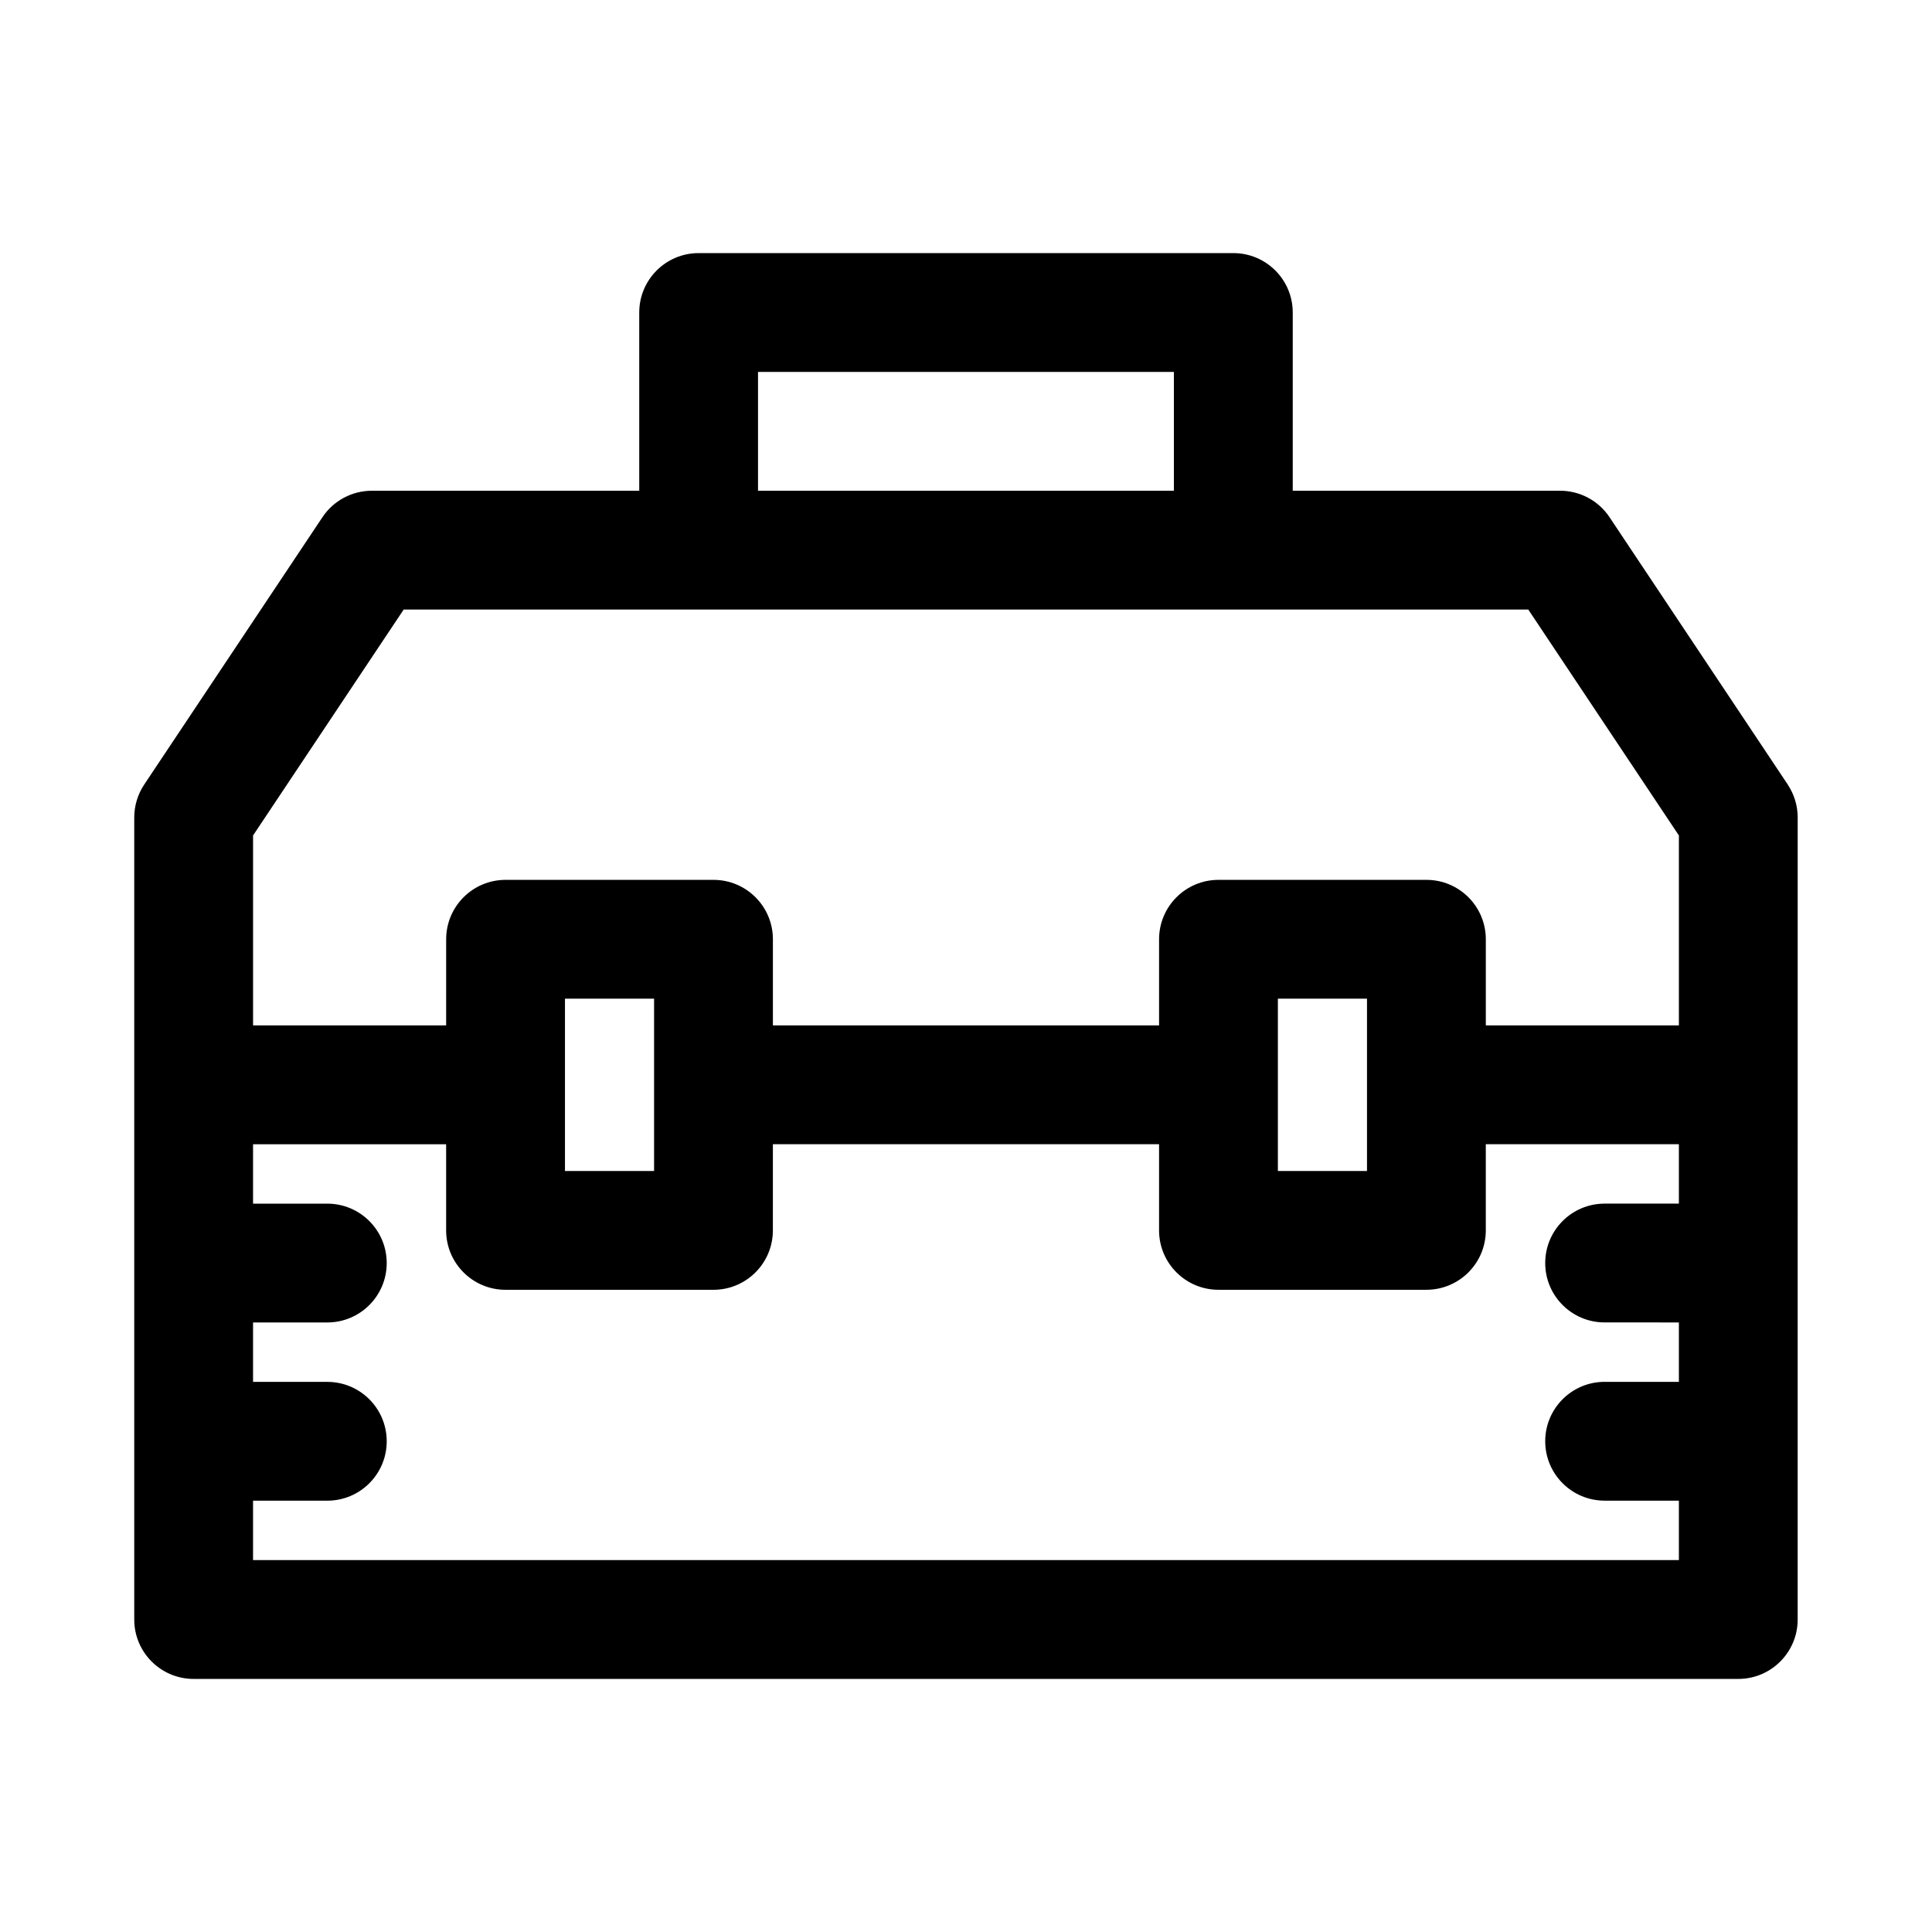 <?xml version="1.0" encoding="UTF-8"?>
<!-- Uploaded to: ICON Repo, www.iconrepo.com, Generator: ICON Repo Mixer Tools -->
<svg fill="#000000" width="800px" height="800px" version="1.1" viewBox="144 144 512 512" xmlns="http://www.w3.org/2000/svg">
 <path d="m617.77 351.91-47.23-70.848c-2.922-4.383-7.836-7.012-13.102-7.012h-70.848v-47.234c0-8.695-7.051-15.742-15.742-15.742h-141.7c-8.695 0-15.742 7.051-15.742 15.742v47.23l-70.852 0.004c-5.266 0-10.18 2.629-13.102 7.012l-47.23 70.848c-1.723 2.582-2.644 5.625-2.644 8.73v212.55c0 8.695 7.051 15.742 15.742 15.742h409.34c8.695 0 15.742-7.051 15.742-15.742l0.004-212.55c0-3.106-0.922-6.148-2.644-8.73zm-68.758-46.371 39.914 59.871v50.336h-51.168v-22.832c0-8.695-7.051-15.742-15.742-15.742h-55.105c-8.695 0-15.742 7.051-15.742 15.742v22.832h-102.34v-22.832c0-8.695-7.051-15.742-15.742-15.742h-55.105c-8.695 0-15.742 7.051-15.742 15.742l-0.004 22.832h-51.168v-50.34l39.914-59.867zm-255.29 103.12h23.617v45.664h-23.617zm188.93 0h23.617v45.664h-23.617zm-271.59 148.78v-15.742h19.68c8.695 0 15.742-7.051 15.742-15.742 0-8.695-7.051-15.742-15.742-15.742l-19.68-0.004v-15.742h19.68c8.695 0 15.742-7.051 15.742-15.742 0-8.695-7.051-15.742-15.742-15.742l-19.68-0.004v-15.742h51.168v22.832c0 8.695 7.051 15.742 15.742 15.742h55.105c8.695 0 15.742-7.051 15.742-15.742l0.004-22.836h102.34v22.832c0 8.695 7.051 15.742 15.742 15.742h55.105c8.695 0 15.742-7.051 15.742-15.742v-22.832h51.168v15.742h-19.68c-8.695 0-15.742 7.051-15.742 15.742 0 8.695 7.051 15.742 15.742 15.742l19.68 0.004v15.742h-19.68c-8.695 0-15.742 7.051-15.742 15.742 0 8.695 7.051 15.742 15.742 15.742l19.68 0.008v15.742zm133.82-314.88h110.21v31.488h-110.21z"/>
</svg>